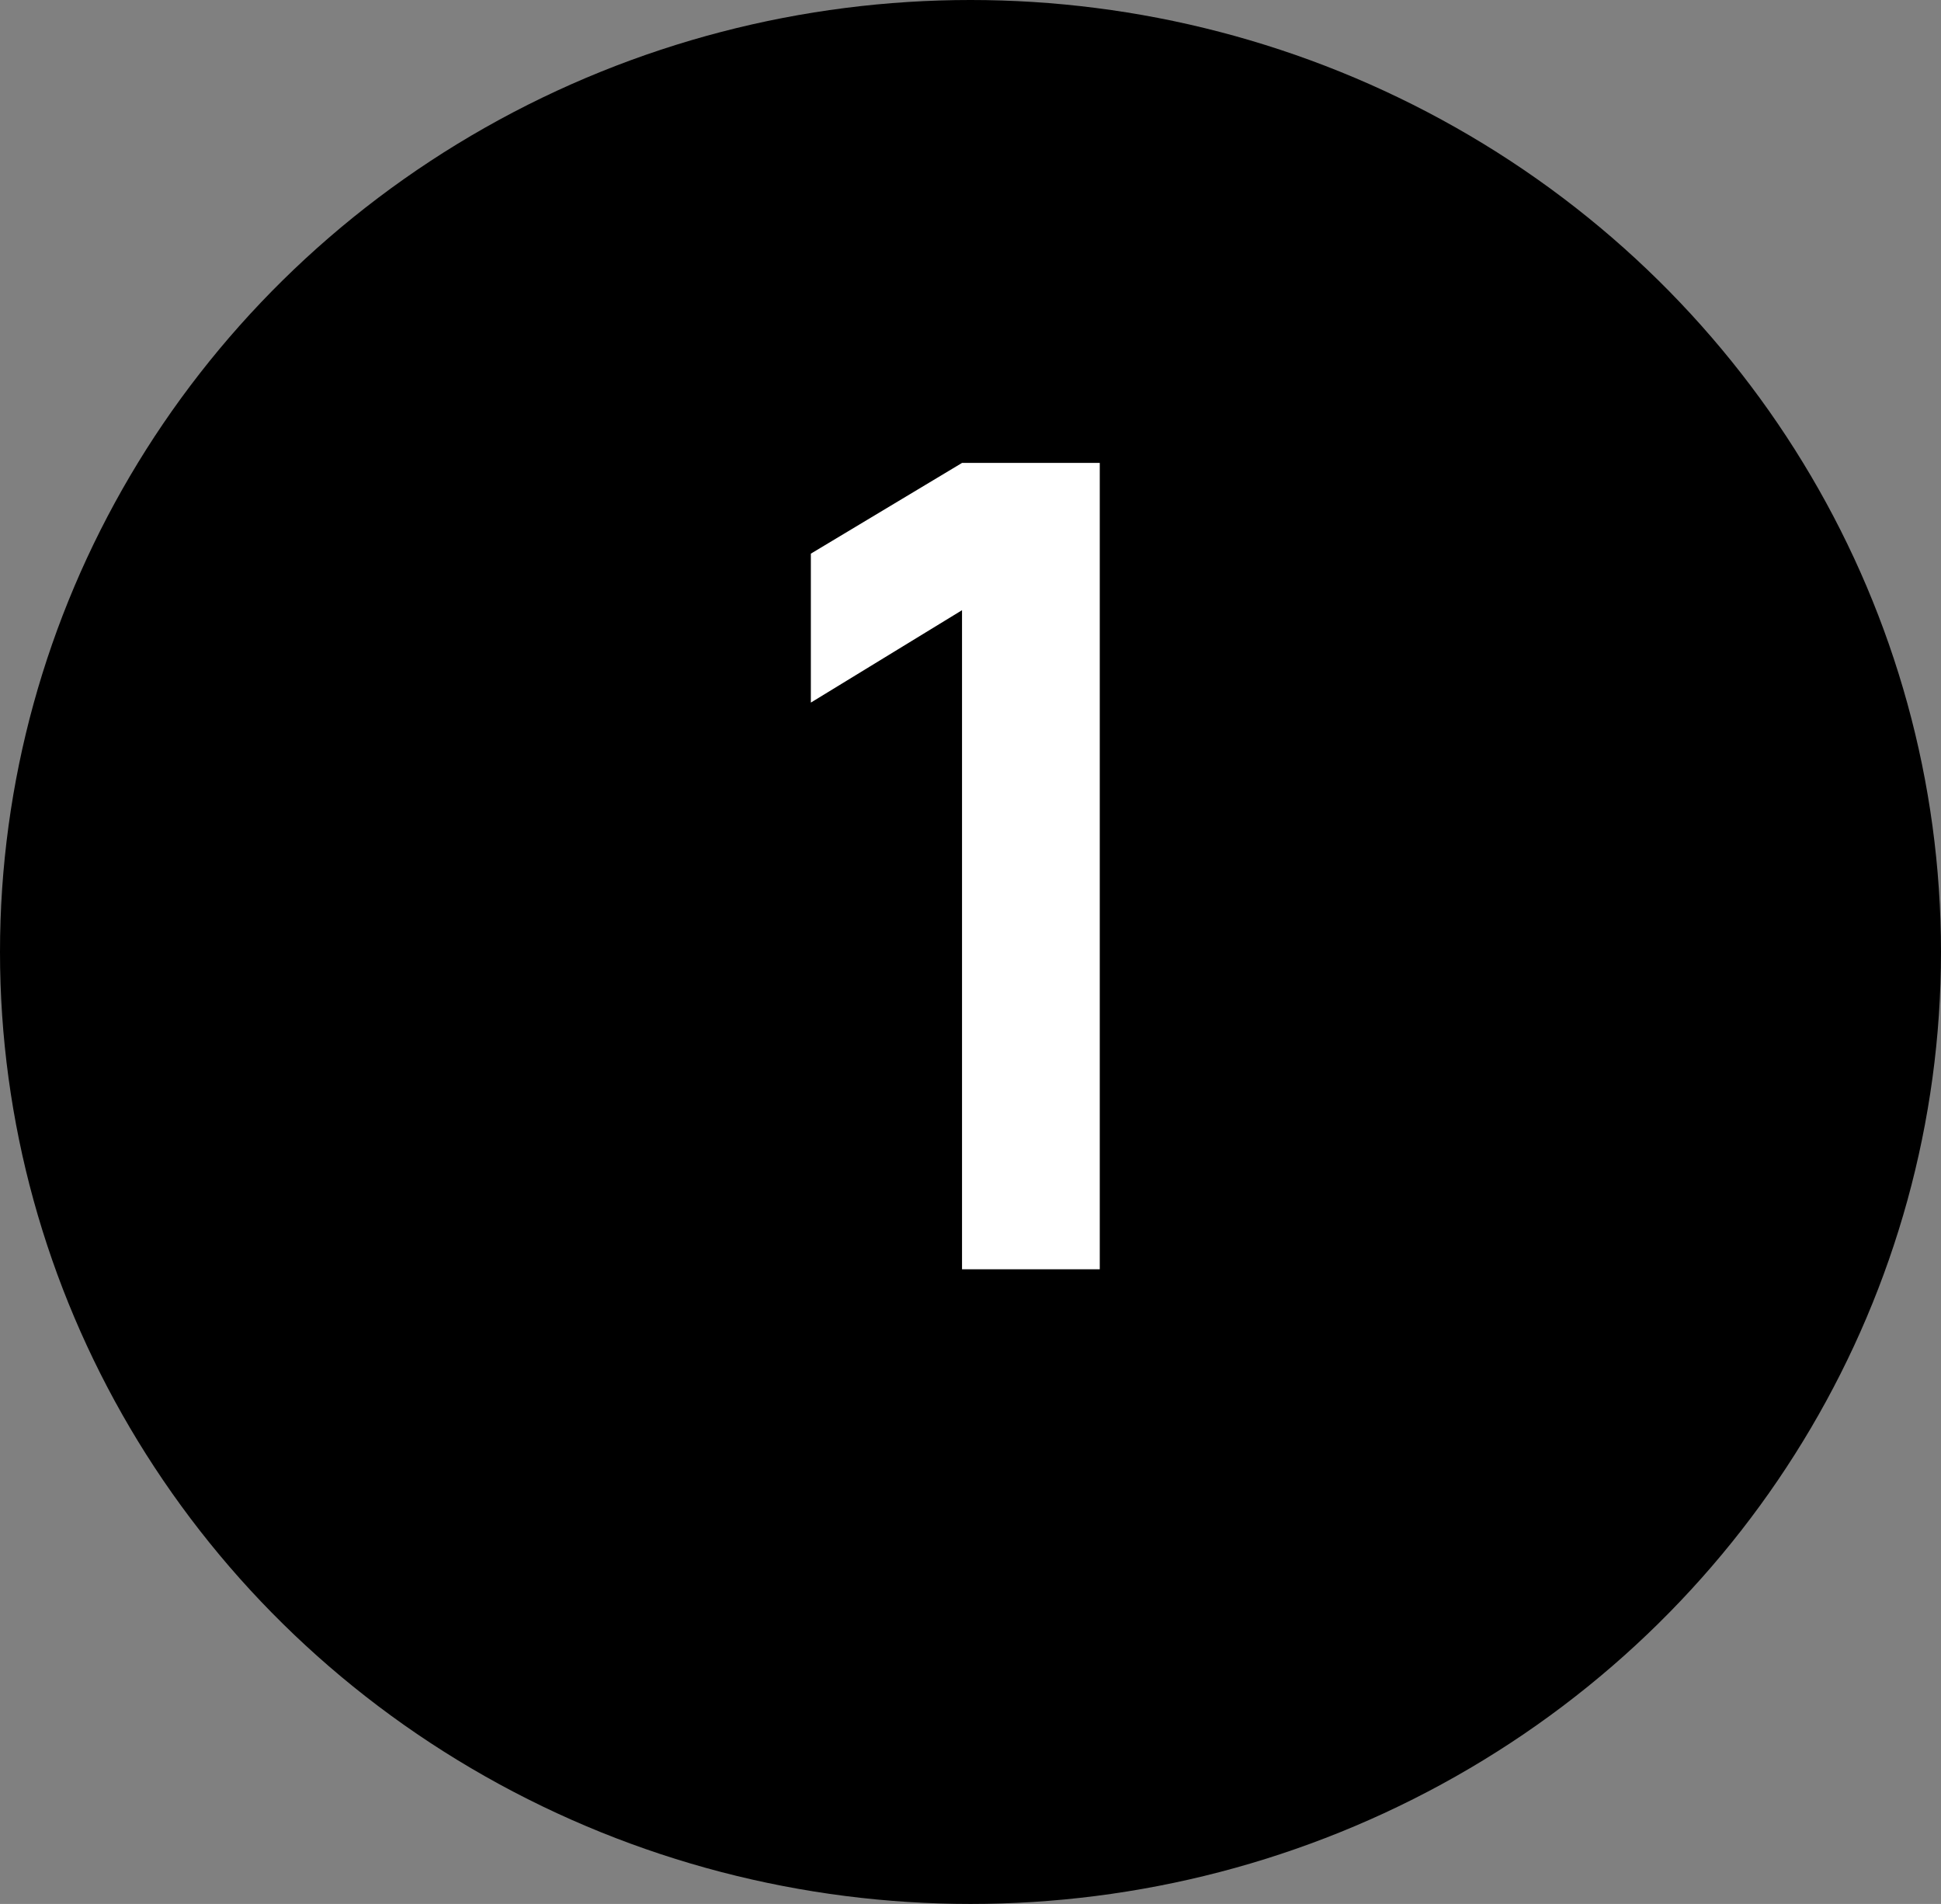 <?xml version="1.0" encoding="UTF-8"?> <svg xmlns="http://www.w3.org/2000/svg" width="52" height="51" viewBox="0 0 52 51" fill="none"><rect x="0" y="0" width="52" height="51" fill="#808080" stroke="none"/> <ellipse cx="26" cy="25.5" rx="26" ry="25.5" fill="black"></ellipse> <path d="M25.773 34V16.345L21.723 18.82V14.83L25.773 12.4H29.463V34H25.773Z" fill="white"></path> </svg> 